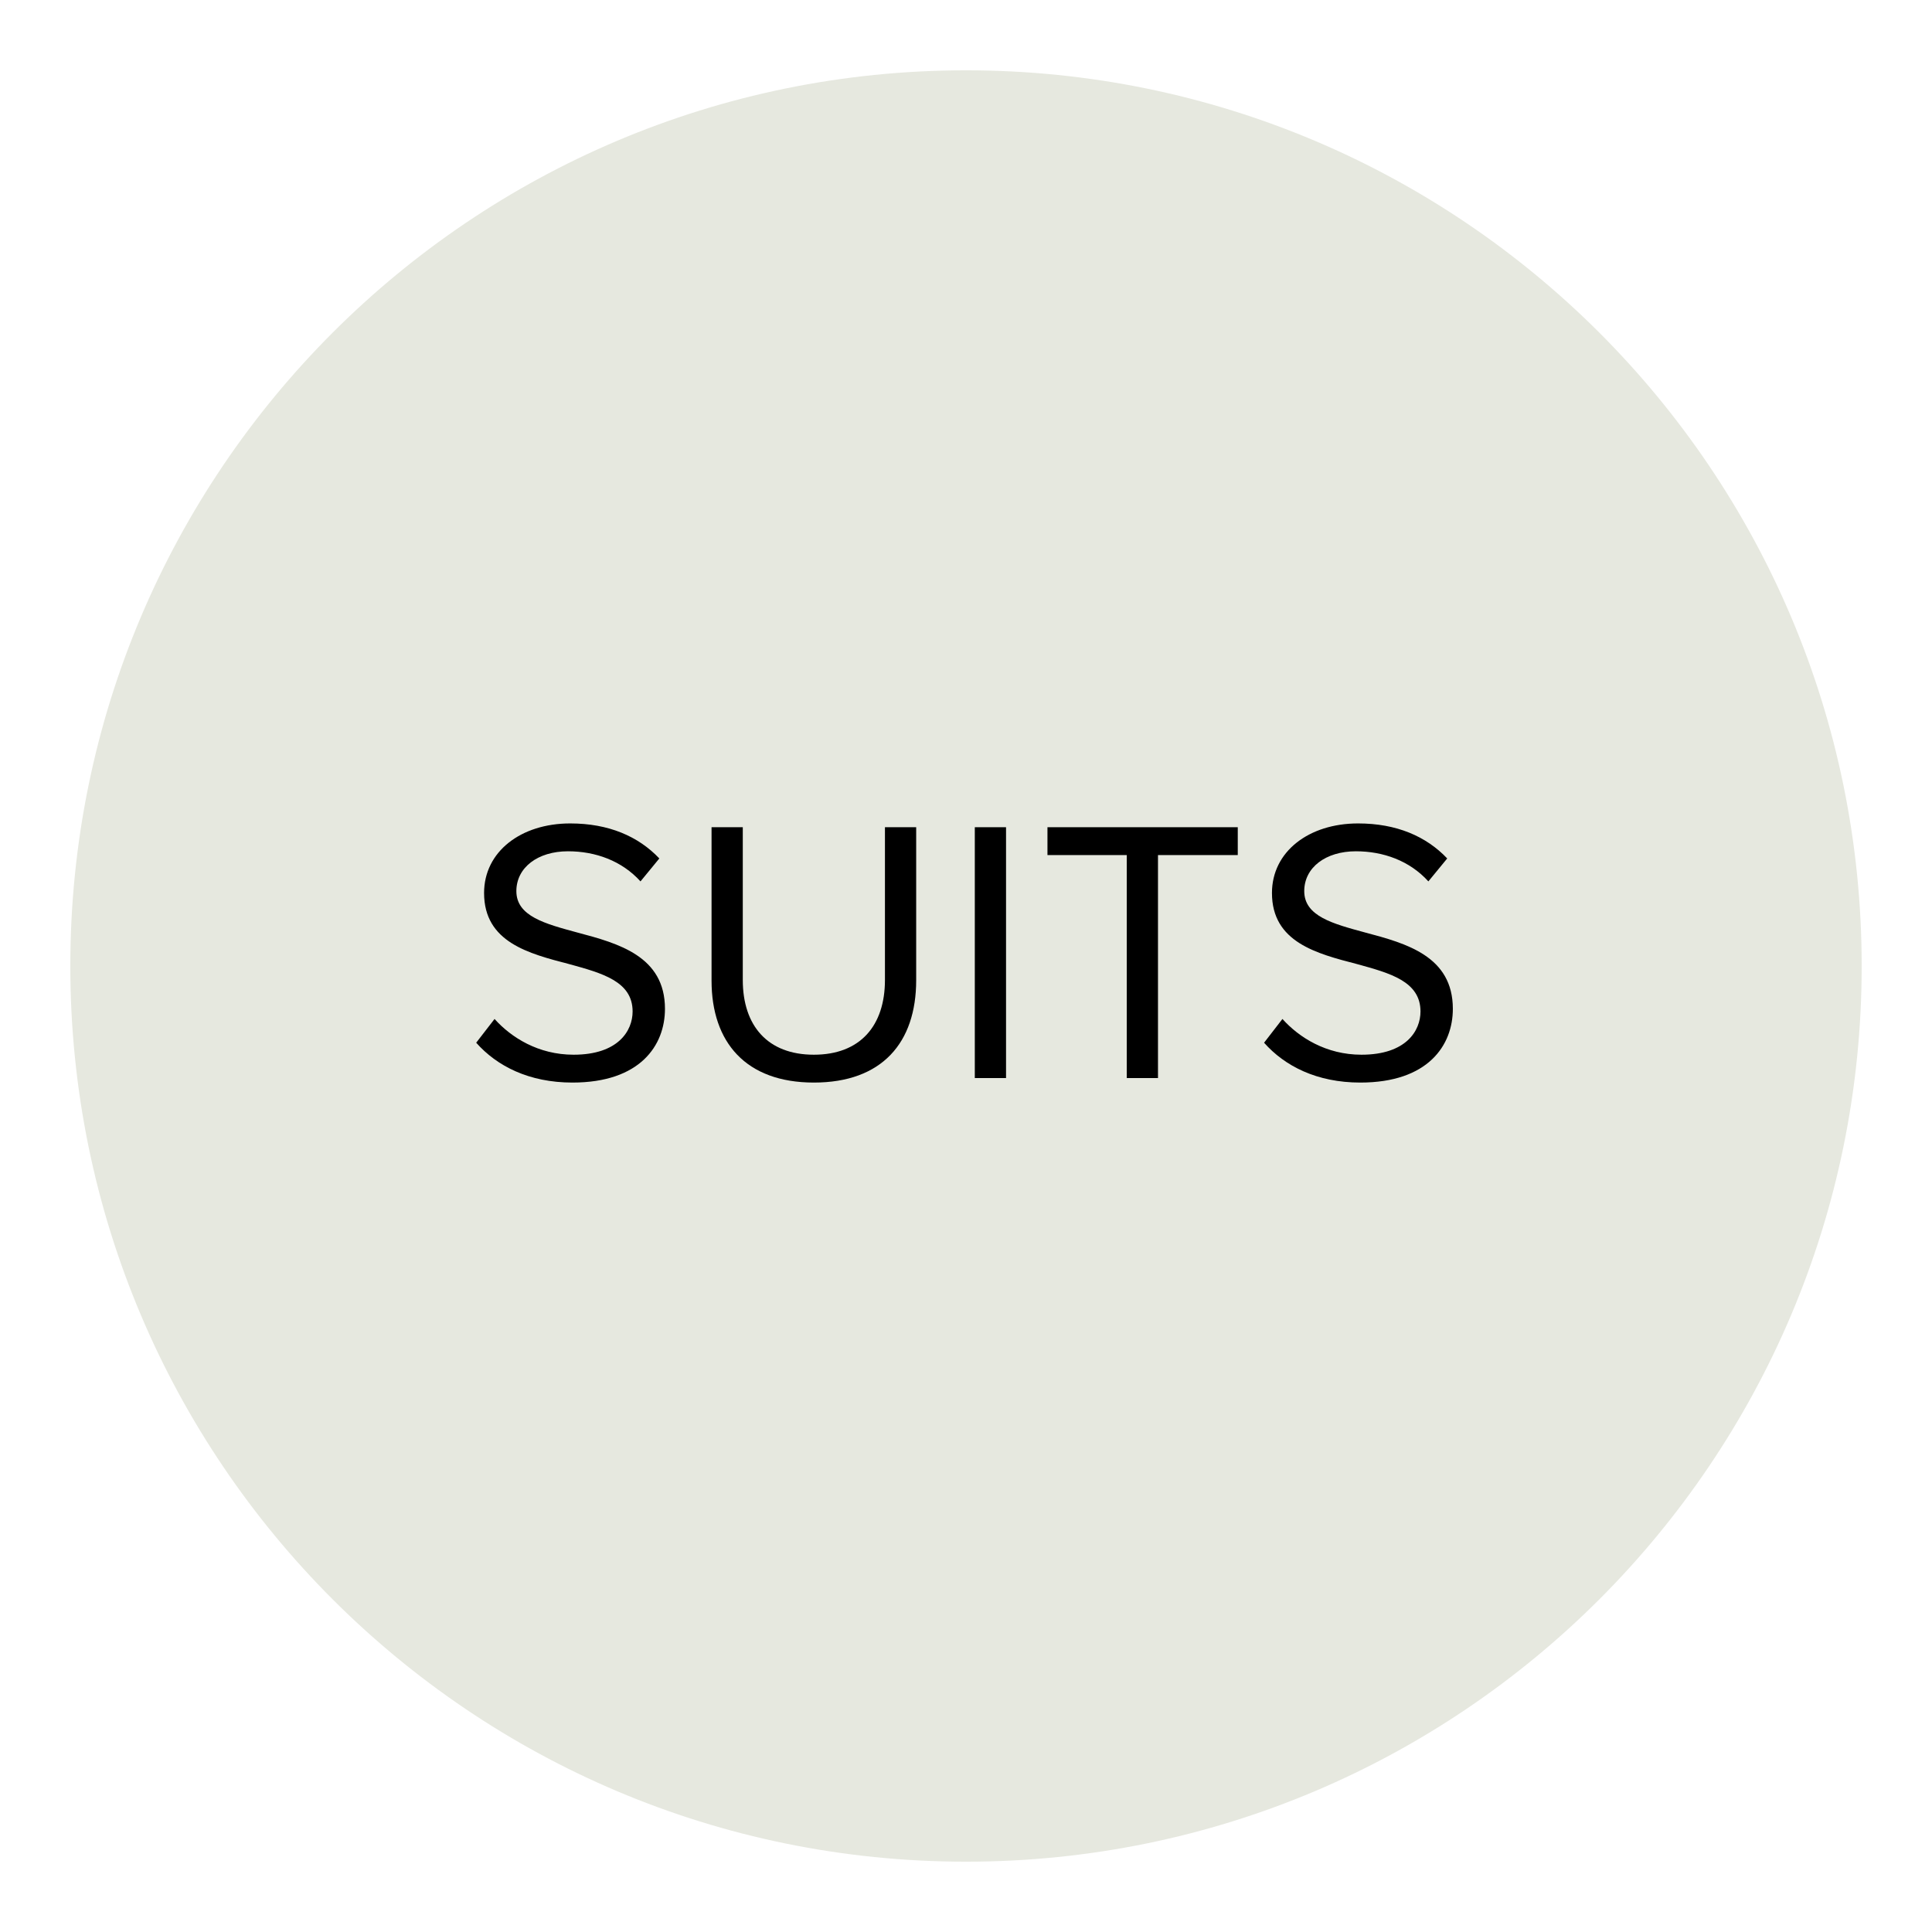 <svg xmlns="http://www.w3.org/2000/svg" xmlns:xlink="http://www.w3.org/1999/xlink" width="500" viewBox="0 0 375 375" height="500" preserveAspectRatio="xMidYMid meet"><defs><g></g><clipPath id="68d620e774"><path d="M 13.648 13.648 L 361.352 13.648 L 361.352 361.352 L 13.648 361.352 Z M 13.648 13.648 " clip-rule="nonzero"></path></clipPath><clipPath id="91cf715d18"><path d="M 187.5 13.648 C 91.484 13.648 13.648 91.484 13.648 187.5 C 13.648 283.516 91.484 361.352 187.5 361.352 C 283.516 361.352 361.352 283.516 361.352 187.5 C 361.352 91.484 283.516 13.648 187.5 13.648 Z M 187.5 13.648 " clip-rule="nonzero"></path></clipPath></defs><g clip-path="url(#68d620e774)"><g clip-path="url(#91cf715d18)"><path fill="#e6e8df" d="M 13.648 13.648 L 361.352 13.648 L 361.352 361.352 L 13.648 361.352 Z M 13.648 13.648 " fill-opacity="1" fill-rule="nonzero"></path></g></g><g fill="#000000" fill-opacity="1"><g transform="translate(89.648, 209.25)"><g><path d="M 2.781 -6.859 C 6.781 -2.344 13 0.875 21.469 0.875 C 34.609 0.875 39.422 -6.344 39.422 -13.438 C 39.422 -23.656 30.375 -26.141 22.406 -28.25 C 16.203 -29.938 10.578 -31.391 10.578 -36.281 C 10.578 -40.875 14.75 -44.016 20.594 -44.016 C 25.922 -44.016 31.031 -42.188 34.672 -38.172 L 38.328 -42.625 C 34.234 -46.938 28.469 -49.422 21.031 -49.422 C 11.469 -49.422 4.312 -43.953 4.312 -35.922 C 4.312 -26.359 13 -24.156 20.812 -22.125 C 27.234 -20.359 33.141 -18.766 33.141 -12.922 C 33.141 -9.203 30.375 -4.531 21.688 -4.531 C 14.812 -4.531 9.562 -7.891 6.344 -11.469 Z M 2.781 -6.859 "></path></g></g></g><g fill="#000000" fill-opacity="1"><g transform="translate(132.424, 209.25)"><g><path d="M 5.688 -18.906 C 5.688 -6.938 12.344 0.875 25.547 0.875 C 38.766 0.875 45.406 -6.859 45.406 -18.984 L 45.406 -48.688 L 39.344 -48.688 L 39.344 -19.047 C 39.344 -10.141 34.531 -4.531 25.547 -4.531 C 16.578 -4.531 11.75 -10.141 11.75 -19.047 L 11.75 -48.688 L 5.688 -48.688 Z M 5.688 -18.906 "></path></g></g></g><g fill="#000000" fill-opacity="1"><g transform="translate(183.521, 209.25)"><g><path d="M 11.75 0 L 11.75 -48.688 L 5.688 -48.688 L 5.688 0 Z M 11.75 0 "></path></g></g></g><g fill="#000000" fill-opacity="1"><g transform="translate(200.968, 209.25)"><g><path d="M 23.797 0 L 23.797 -43.281 L 39.281 -43.281 L 39.281 -48.688 L 2.344 -48.688 L 2.344 -43.281 L 17.734 -43.281 L 17.734 0 Z M 23.797 0 "></path></g></g></g><g fill="#000000" fill-opacity="1"><g transform="translate(242.575, 209.25)"><g><path d="M 2.781 -6.859 C 6.781 -2.344 13 0.875 21.469 0.875 C 34.609 0.875 39.422 -6.344 39.422 -13.438 C 39.422 -23.656 30.375 -26.141 22.406 -28.25 C 16.203 -29.938 10.578 -31.391 10.578 -36.281 C 10.578 -40.875 14.75 -44.016 20.594 -44.016 C 25.922 -44.016 31.031 -42.188 34.672 -38.172 L 38.328 -42.625 C 34.234 -46.938 28.469 -49.422 21.031 -49.422 C 11.469 -49.422 4.312 -43.953 4.312 -35.922 C 4.312 -26.359 13 -24.156 20.812 -22.125 C 27.234 -20.359 33.141 -18.766 33.141 -12.922 C 33.141 -9.203 30.375 -4.531 21.688 -4.531 C 14.812 -4.531 9.562 -7.891 6.344 -11.469 Z M 2.781 -6.859 "></path></g></g></g></svg>